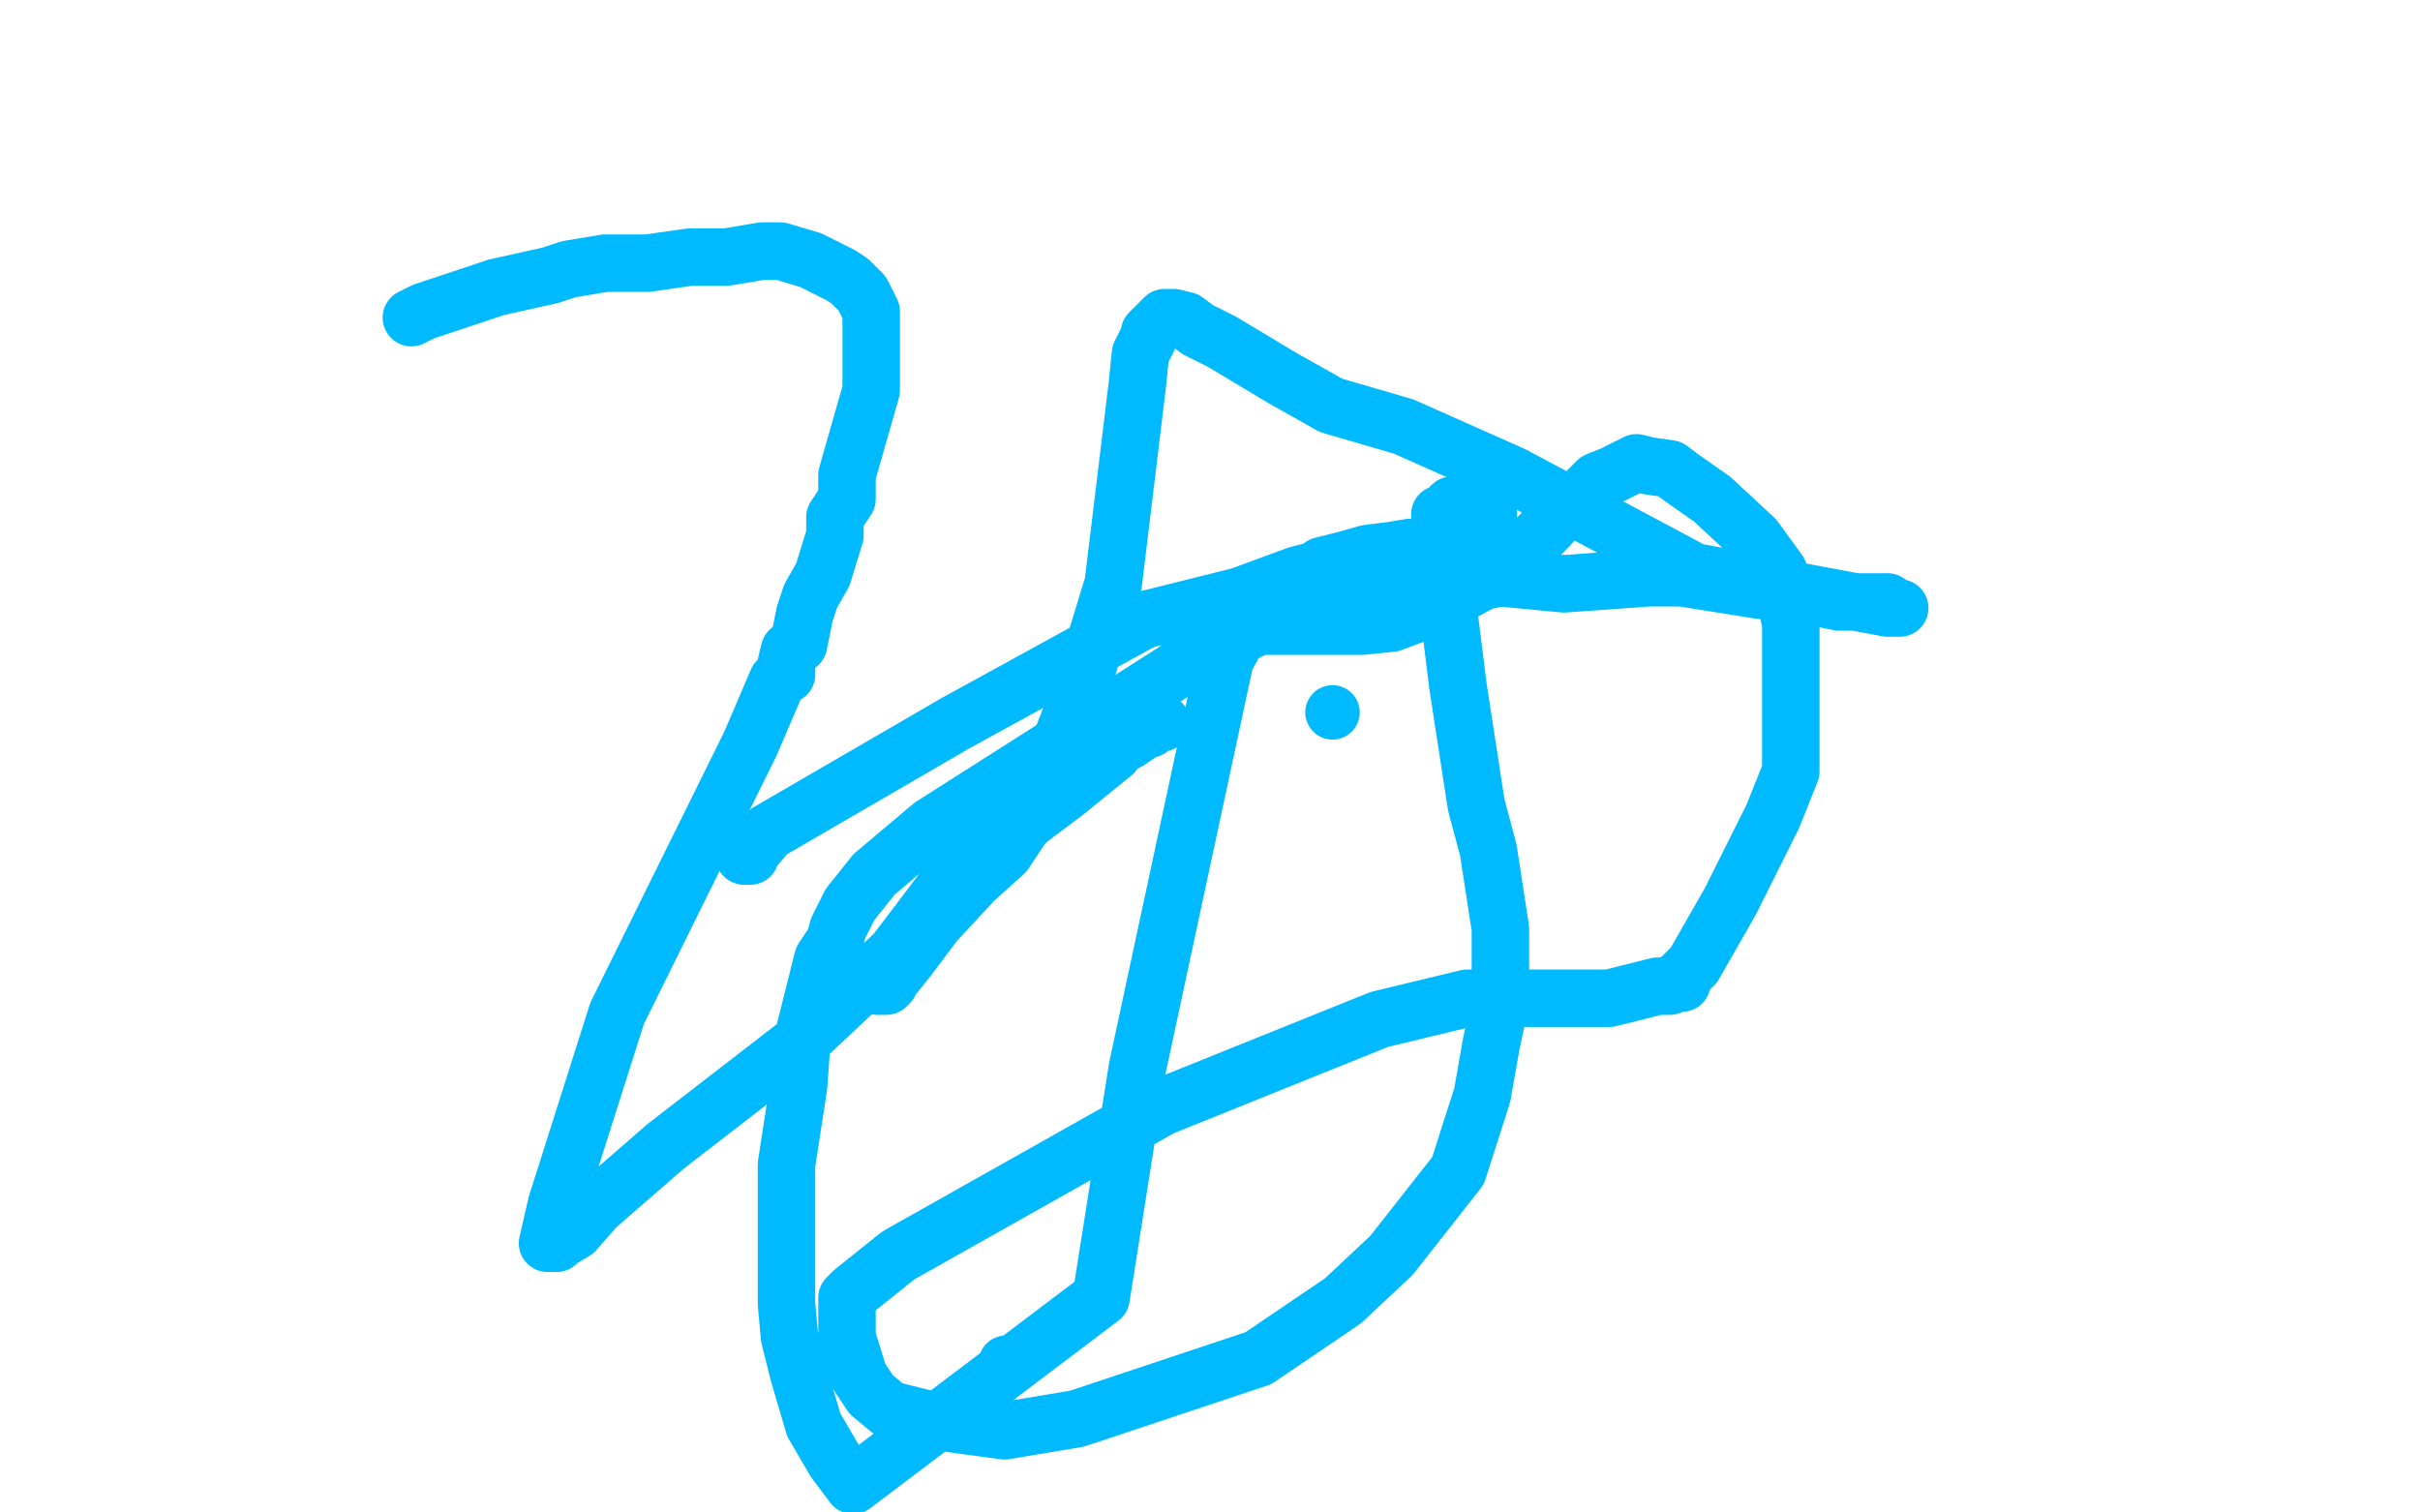 <?xml version="1.0" standalone="no"?>
<!DOCTYPE svg PUBLIC "-//W3C//DTD SVG 1.1//EN"
"http://www.w3.org/Graphics/SVG/1.1/DTD/svg11.dtd">

<svg width="800" height="500" version="1.1" xmlns="http://www.w3.org/2000/svg" xmlns:xlink="http://www.w3.org/1999/xlink" style="stroke-antialiasing: false"><desc>This SVG has been created on https://colorillo.com/</desc><rect x='0' y='0' width='800' height='500' style='fill: rgb(255,255,255); stroke-width:0' /><circle cx="332.5" cy="450.5" r="9" style="fill: #00baff; stroke-antialiasing: false; stroke-antialias: 0; opacity: 1.0"/>
<polyline points="246,283 248,283 248,283 248,282 248,282 254,275 254,275 316,239 316,239 378,205 378,205 410,197 410,197 429,190 433,189 436,189 437,187 445,185 452,183 460,182 466,181 469,181 476,179 480,177 485,175 488,174 490,173 492,173 492,171 492,170 490,170 488,169 486,167 484,167 482,167 480,167 478,169 476,170 476,171 476,179 482,227 488,266 492,281 496,307 496,321 496,331 493,345 490,362 482,387 460,415 444,430 416,449 356,469 332,473 310,470 294,466 288,461 284,455 280,442 280,435 280,431 280,429 282,427 297,415 384,366 456,337 485,330 513,330 532,330 544,327 548,326 552,326 553,325 556,325 556,323 560,319 572,298 586,270 592,255 592,231 592,206 588,189 580,178 566,165 556,158 552,155 545,154 541,153 537,155 533,157 528,159 524,163 516,169 512,174 508,178 500,185 494,190 485,195 468,203 460,206 450,207 444,207 436,207 430,207 424,207 420,207 416,207 413,207 412,207 412,209 410,209 405,218 376,353 364,429 282,491 276,483 269,471 264,454 261,442 260,431 260,413 260,399 260,385 264,359 265,345 270,325 272,317 276,311 277,307 281,299 289,289 308,273 396,217 416,207 476,195 496,191 517,193 545,191 550,191 556,191 581,195 598,197 608,199 618,199 624,199 626,201 628,201 626,201 624,201 560,189 500,157 464,141 440,134 424,125 404,113 396,109 392,106 388,105 385,105 384,106 381,109 380,110 380,111 377,117 376,127 368,193 357,229 350,247 340,270 332,282 322,291 309,305 300,317 296,322 292,325 290,326 292,326 293,326 294,325" style="fill: none; stroke: #00baff; stroke-width: 19; stroke-linejoin: round; stroke-linecap: round; stroke-antialiasing: false; stroke-antialias: 0; opacity: 1.0"/>
<polyline points="136,105 140,103 140,103 164,95 164,95 182,91 182,91 188,89 188,89 200,87 200,87 214,87 214,87 228,85 228,85 240,85 252,83 258,83 268,86 278,91 281,93 285,97 286,99 288,103 288,111 288,119 288,129 284,143 282,150 280,157 280,165 276,171 276,177 272,190 268,197 266,203 264,213 261,215 260,219 260,221 260,223 257,225 248,246 204,335 184,398 181,411 182,411 184,411 185,410 190,407 197,399 220,379 264,345 296,315 318,286 336,274 352,262 368,249 369,247 373,245 376,243 377,242 380,241 381,239 382,239 384,239" style="fill: none; stroke: #00baff; stroke-width: 19; stroke-linejoin: round; stroke-linecap: round; stroke-antialiasing: false; stroke-antialias: 0; opacity: 1.0"/>
<circle cx="440.5" cy="235.5" r="9" style="fill: #00baff; stroke-antialiasing: false; stroke-antialias: 0; opacity: 1.0"/>
</svg>
